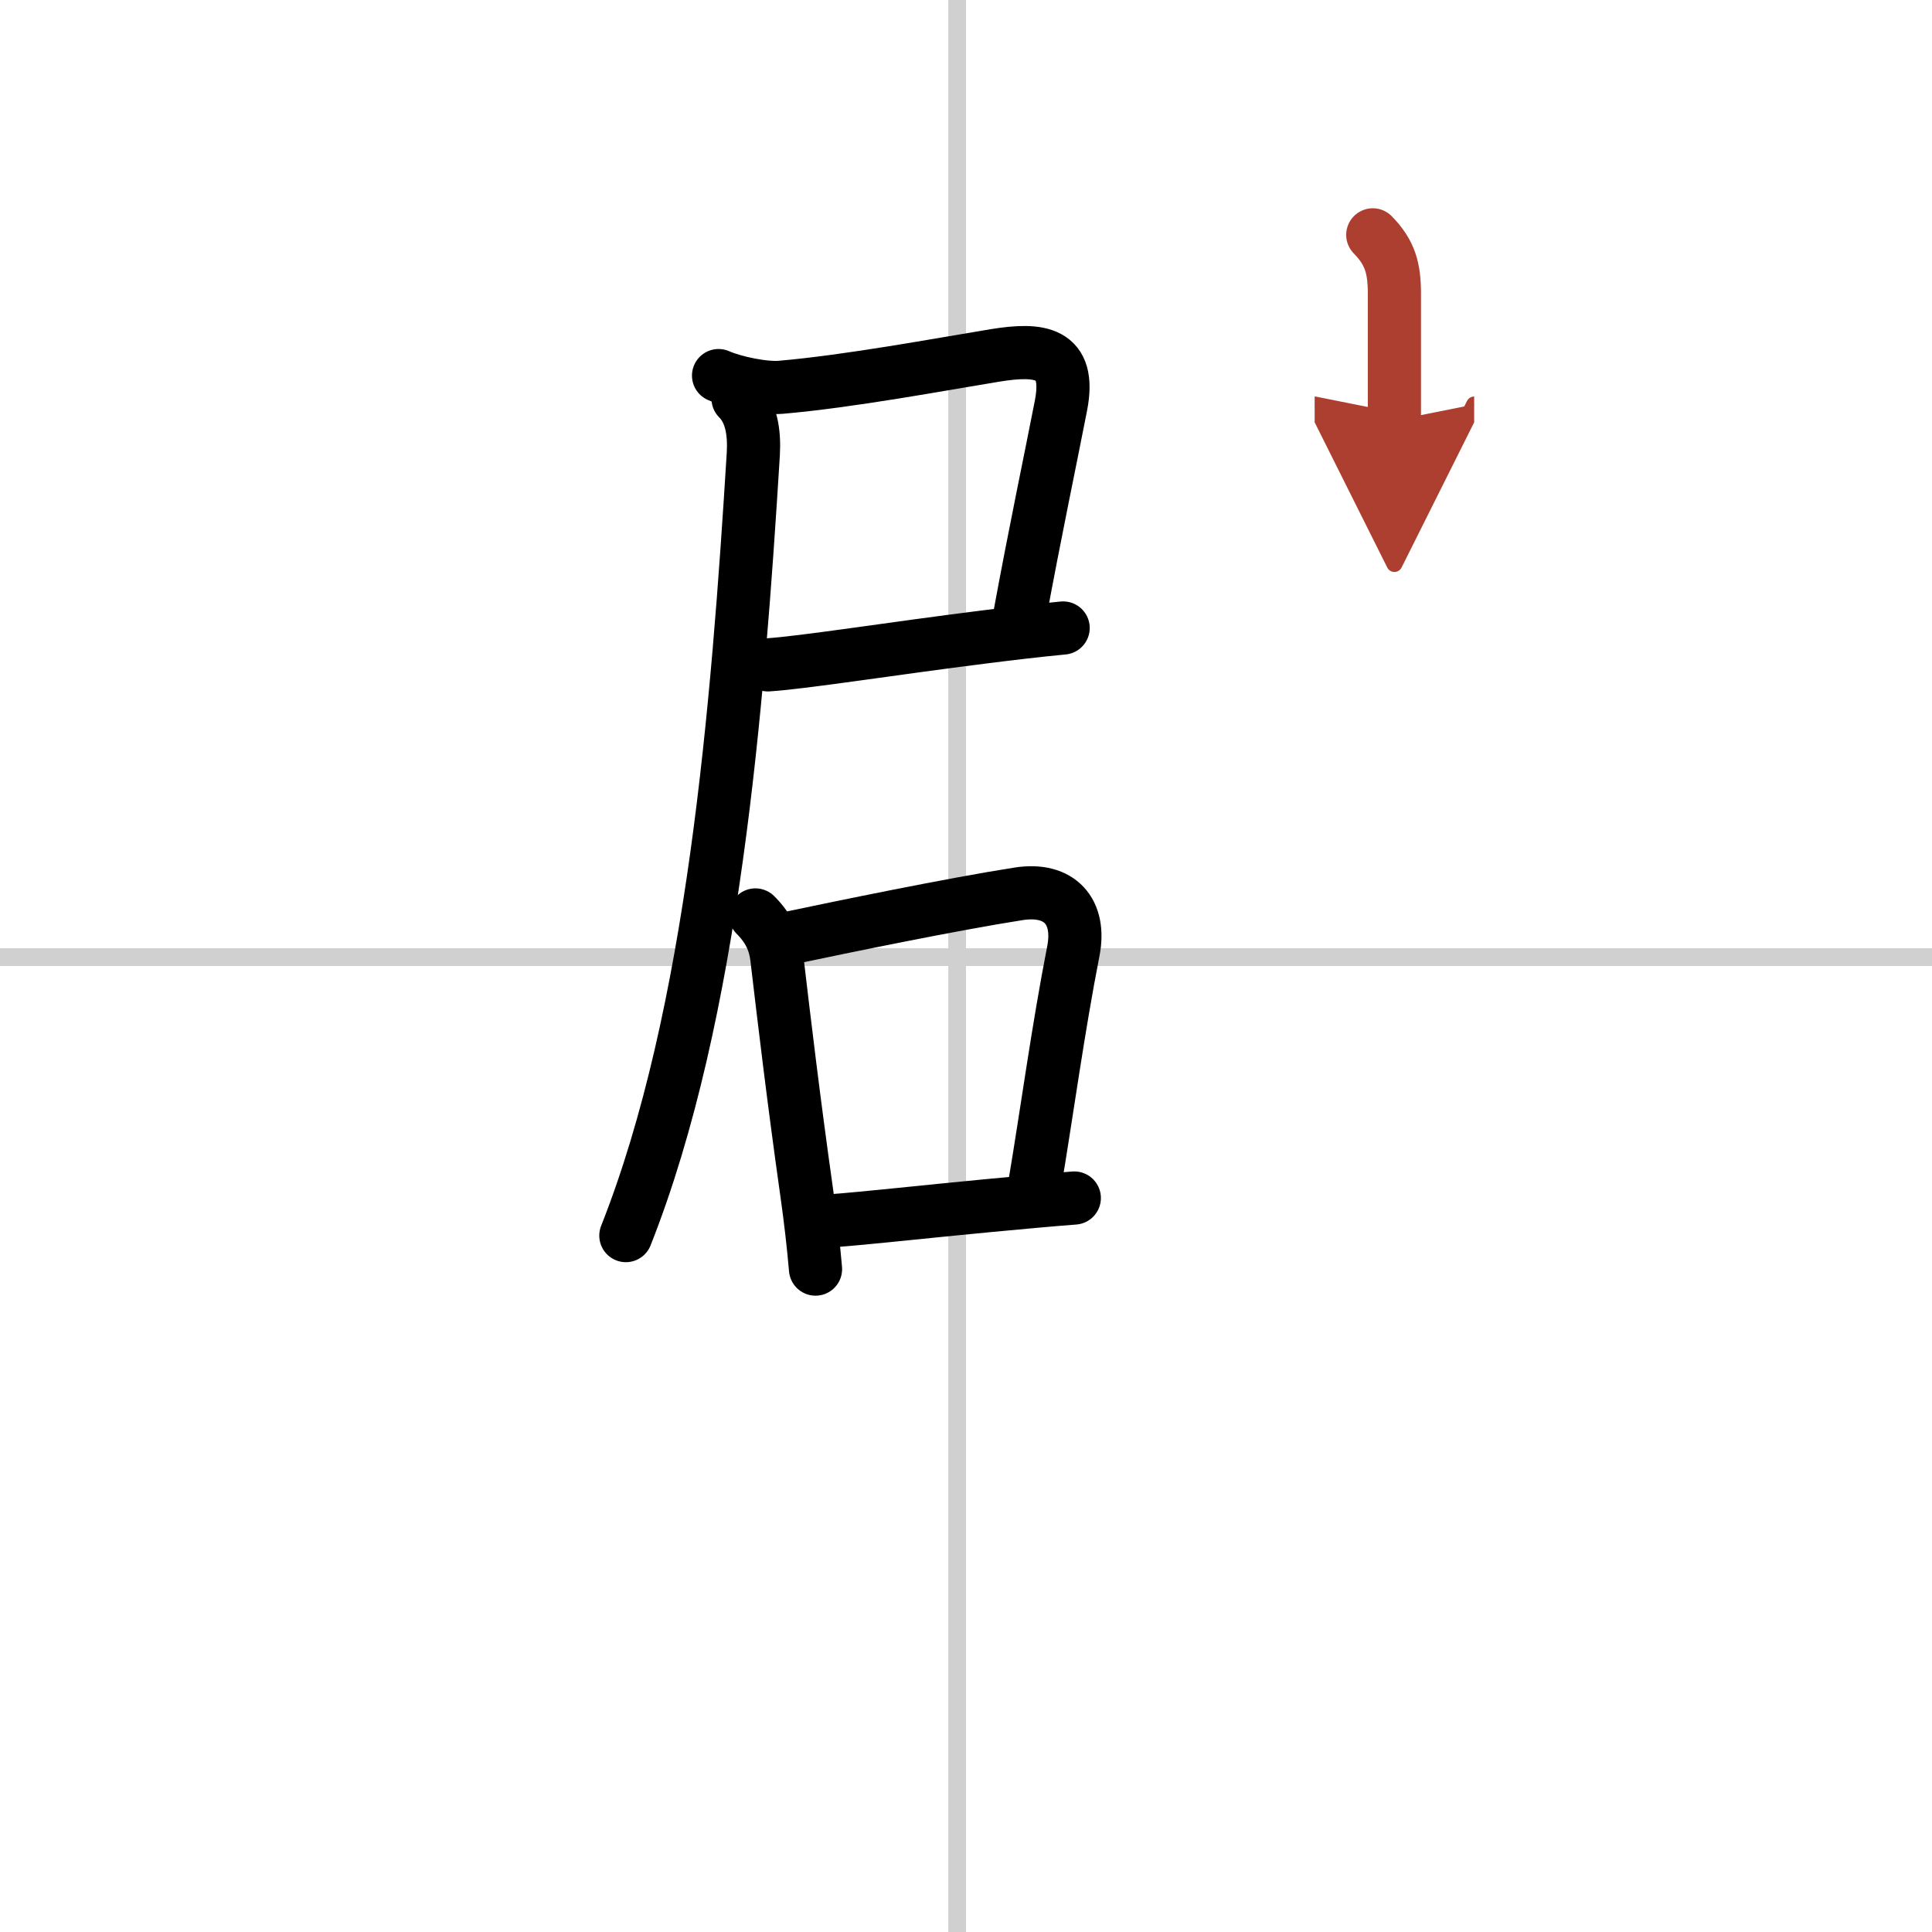 <svg width="400" height="400" viewBox="0 0 109 109" xmlns="http://www.w3.org/2000/svg"><defs><marker id="a" markerWidth="4" orient="auto" refX="1" refY="5" viewBox="0 0 10 10"><polyline points="0 0 10 5 0 10 1 5" fill="#ad3f31" stroke="#ad3f31"/></marker></defs><g fill="none" stroke="#000" stroke-linecap="round" stroke-linejoin="round" stroke-width="3"><rect width="100%" height="100%" fill="#fff" stroke="#fff"/><line x1="54" x2="54" y2="109" stroke="#d0d0d0" stroke-width="1"/><line x2="109" y1="54" y2="54" stroke="#d0d0d0" stroke-width="1"/><path d="m40.54 21.19c0.88 0.39 2.58 0.74 3.51 0.66 3.85-0.33 8.99-1.29 12.1-1.8 2.48-0.4 4.3-0.23 3.71 2.82-0.56 2.88-1.47 7.19-2.33 11.87"/><path d="m43.32 37.51c1.96-0.12 6.99-0.92 12.18-1.57 1.5-0.19 3.02-0.37 4.48-0.51"/><path d="m41.64 22.49c0.75 0.75 0.93 1.89 0.86 3.13-0.88 14.25-2.25 31.62-7.19 44.09"/><path d="m42.62 51.62c0.81 0.81 1.11 1.59 1.21 2.44 0.42 3.56 0.94 7.96 1.68 13.2 0.21 1.48 0.38 2.94 0.5 4.34"/><path d="m44.75 52.88c2.65-0.56 8.99-1.87 12.71-2.45 2.35-0.37 3.52 1.02 3.1 3.21-0.87 4.44-1.47 8.95-2.19 13.24"/><path d="m46.95 68.87c1.83-0.13 5.31-0.52 8.8-0.85 1.9-0.18 3.67-0.34 4.86-0.43"/><path d="m77.45 13.25c0.98 1 1.22 1.88 1.22 3.33v7.14" marker-end="url(#a)" stroke="#ad3f31"/></g></svg>
